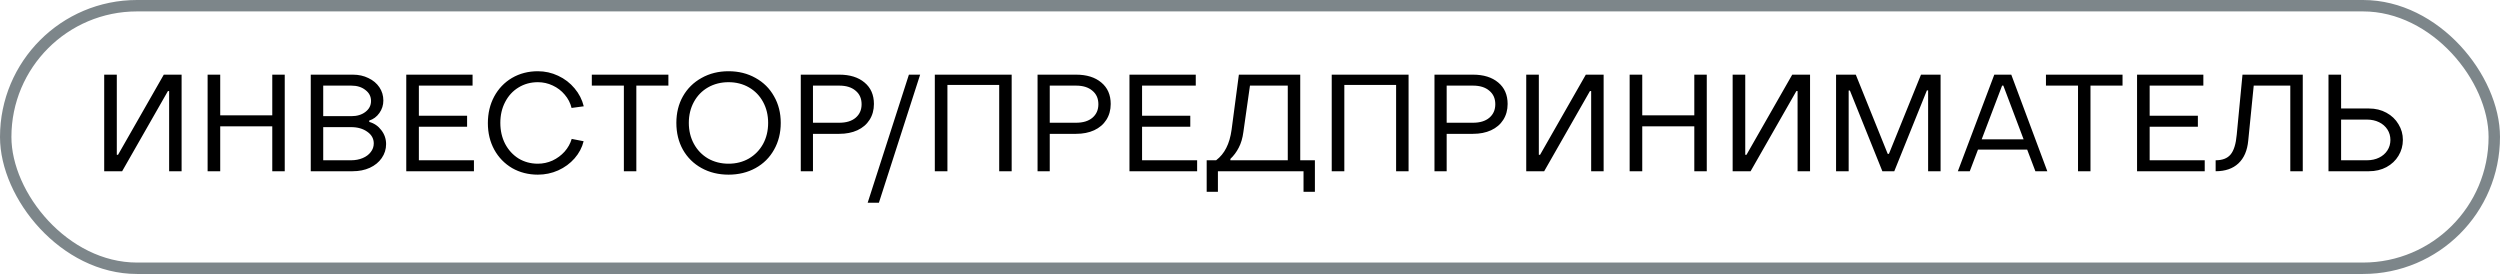 <?xml version="1.0" encoding="UTF-8"?> <svg xmlns="http://www.w3.org/2000/svg" width="219" height="24" viewBox="0 0 219 24" fill="none"> <path d="M14.816 15V7.98H14.708L10.7 15H9.128V6.54H10.232V13.56H10.34L14.348 6.54H15.908V15H14.816ZM18.187 6.54H19.291V10.104H23.851V6.54H24.943V15H23.851V11.064H19.291V15H18.187V6.54ZM27.222 6.54H30.906C31.418 6.54 31.874 6.64 32.274 6.84C32.682 7.032 33.002 7.3 33.234 7.644C33.466 7.988 33.582 8.376 33.582 8.808C33.582 9.208 33.466 9.572 33.234 9.9C33.002 10.228 32.706 10.448 32.346 10.56V10.68C32.778 10.8 33.13 11.04 33.402 11.4C33.682 11.76 33.822 12.168 33.822 12.624C33.822 13.072 33.694 13.48 33.438 13.848C33.19 14.208 32.842 14.492 32.394 14.7C31.954 14.9 31.454 15 30.894 15H27.222V6.54ZM30.774 10.176C31.278 10.176 31.69 10.052 32.01 9.804C32.338 9.556 32.502 9.236 32.502 8.844C32.502 8.452 32.338 8.132 32.01 7.884C31.69 7.628 31.278 7.5 30.774 7.5H28.314V10.176H30.774ZM30.75 14.04C31.126 14.04 31.466 13.976 31.77 13.848C32.074 13.72 32.31 13.544 32.478 13.32C32.654 13.096 32.742 12.844 32.742 12.564C32.742 12.148 32.554 11.808 32.178 11.544C31.802 11.272 31.326 11.136 30.75 11.136H28.314V14.04H30.75ZM35.589 6.54H41.397V7.5H36.693V10.14H40.917V11.1H36.693V14.04H41.517V15H35.589V6.54ZM47.117 15.3C46.285 15.3 45.533 15.108 44.861 14.724C44.197 14.332 43.677 13.796 43.301 13.116C42.925 12.428 42.737 11.652 42.737 10.788C42.737 9.924 42.921 9.148 43.289 8.46C43.665 7.764 44.185 7.22 44.849 6.828C45.521 6.436 46.277 6.24 47.117 6.24C47.741 6.24 48.333 6.372 48.893 6.636C49.461 6.9 49.941 7.268 50.333 7.74C50.725 8.204 50.993 8.728 51.137 9.312L50.069 9.456C49.965 9.024 49.765 8.636 49.469 8.292C49.181 7.948 48.829 7.68 48.413 7.488C48.005 7.296 47.573 7.2 47.117 7.2C46.485 7.2 45.917 7.356 45.413 7.668C44.917 7.972 44.529 8.396 44.249 8.94C43.969 9.476 43.829 10.084 43.829 10.764C43.829 11.444 43.969 12.056 44.249 12.6C44.537 13.144 44.929 13.572 45.425 13.884C45.929 14.188 46.493 14.34 47.117 14.34C47.565 14.34 47.993 14.248 48.401 14.064C48.809 13.872 49.161 13.612 49.457 13.284C49.753 12.948 49.961 12.576 50.081 12.168L51.125 12.372C50.989 12.924 50.725 13.424 50.333 13.872C49.941 14.32 49.461 14.672 48.893 14.928C48.333 15.176 47.741 15.3 47.117 15.3ZM54.651 7.5H51.843V6.54H58.551V7.5H55.743V15H54.651V7.5ZM63.821 15.3C62.941 15.3 62.153 15.108 61.457 14.724C60.761 14.34 60.217 13.804 59.825 13.116C59.441 12.428 59.249 11.644 59.249 10.764C59.249 9.892 59.441 9.116 59.825 8.436C60.217 7.748 60.761 7.212 61.457 6.828C62.153 6.436 62.941 6.24 63.821 6.24C64.701 6.24 65.489 6.436 66.185 6.828C66.881 7.212 67.421 7.748 67.805 8.436C68.197 9.116 68.393 9.892 68.393 10.764C68.393 11.644 68.197 12.428 67.805 13.116C67.421 13.804 66.881 14.34 66.185 14.724C65.489 15.108 64.701 15.3 63.821 15.3ZM63.821 14.34C64.485 14.34 65.081 14.188 65.609 13.884C66.137 13.572 66.549 13.148 66.845 12.612C67.141 12.068 67.289 11.452 67.289 10.764C67.289 10.084 67.141 9.472 66.845 8.928C66.549 8.384 66.137 7.96 65.609 7.656C65.081 7.352 64.485 7.2 63.821 7.2C63.157 7.2 62.557 7.352 62.021 7.656C61.493 7.96 61.081 8.384 60.785 8.928C60.489 9.472 60.341 10.084 60.341 10.764C60.341 11.444 60.489 12.056 60.785 12.6C61.081 13.144 61.493 13.572 62.021 13.884C62.557 14.188 63.157 14.34 63.821 14.34ZM70.148 6.54H73.52C74.448 6.54 75.184 6.768 75.728 7.224C76.28 7.68 76.556 8.308 76.556 9.108C76.556 9.636 76.428 10.1 76.172 10.5C75.924 10.892 75.568 11.196 75.104 11.412C74.648 11.62 74.12 11.724 73.52 11.724H71.216V15H70.148V6.54ZM73.52 10.752C74.128 10.752 74.604 10.608 74.948 10.32C75.3 10.024 75.476 9.628 75.476 9.132C75.476 8.628 75.3 8.232 74.948 7.944C74.604 7.648 74.128 7.5 73.52 7.5H71.216V10.752H73.52ZM79.62 6.54H80.604L76.992 17.76H76.008L79.62 6.54ZM81.89 6.54H88.622V15H87.53V7.44H82.994V15H81.89V6.54ZM90.89 6.54H94.262C95.19 6.54 95.926 6.768 96.47 7.224C97.022 7.68 97.298 8.308 97.298 9.108C97.298 9.636 97.17 10.1 96.914 10.5C96.666 10.892 96.31 11.196 95.846 11.412C95.39 11.62 94.862 11.724 94.262 11.724H91.958V15H90.89V6.54ZM94.262 10.752C94.87 10.752 95.346 10.608 95.69 10.32C96.042 10.024 96.218 9.628 96.218 9.132C96.218 8.628 96.042 8.232 95.69 7.944C95.346 7.648 94.87 7.5 94.262 7.5H91.958V10.752H94.262ZM98.941 6.54H104.749V7.5H100.045V10.14H104.269V11.1H100.045V14.04H104.869V15H98.941V6.54ZM105.705 14.04H106.533C106.909 13.752 107.205 13.392 107.421 12.96C107.645 12.528 107.801 11.992 107.889 11.352L108.525 6.54H113.901V14.04H115.185V16.8H114.189V15H106.689V16.8H105.705V14.04ZM112.809 14.04V7.5H109.497L108.921 11.556C108.849 12.1 108.713 12.56 108.513 12.936C108.321 13.312 108.077 13.64 107.781 13.92V14.04H112.809ZM116.659 6.54H123.391V15H122.299V7.44H117.763V15H116.659V6.54ZM125.66 6.54H129.032C129.96 6.54 130.696 6.768 131.24 7.224C131.792 7.68 132.068 8.308 132.068 9.108C132.068 9.636 131.94 10.1 131.684 10.5C131.436 10.892 131.08 11.196 130.616 11.412C130.16 11.62 129.632 11.724 129.032 11.724H126.728V15H125.66V6.54ZM129.032 10.752C129.64 10.752 130.116 10.608 130.46 10.32C130.812 10.024 130.988 9.628 130.988 9.132C130.988 8.628 130.812 8.232 130.46 7.944C130.116 7.648 129.64 7.5 129.032 7.5H126.728V10.752H129.032ZM139.386 15V7.98H139.278L135.27 15H133.698V6.54H134.802V13.56H134.91L138.918 6.54H140.478V15H139.386ZM142.757 6.54H143.861V10.104H148.421V6.54H149.513V15H148.421V11.064H143.861V15H142.757V6.54ZM157.468 15V7.98H157.36L153.352 15H151.78V6.54H152.884V13.56H152.992L157 6.54H158.56V15H157.468ZM160.839 6.54H162.567L165.363 13.476H165.471L168.279 6.54H169.995V15H168.903V7.92H168.795L165.939 15H164.895L162.051 7.932H161.943V15H160.839V6.54ZM174.7 6.54H176.188L179.344 15H178.3L177.58 13.104H173.272L172.552 15H171.508L174.7 6.54ZM177.268 12.204L175.492 7.5H175.384L173.596 12.204H177.268ZM182.034 7.5H179.226V6.54H185.934V7.5H183.126V15H182.034V7.5ZM187.206 6.54H193.014V7.5H188.31V10.14H192.534V11.1H188.31V14.04H193.134V15H187.206V6.54ZM194.09 14.04C194.682 14.04 195.118 13.872 195.398 13.536C195.686 13.192 195.866 12.612 195.938 11.796L196.442 6.54H201.722V15H200.63V7.5H197.426L196.946 12.312C196.866 13.184 196.578 13.852 196.082 14.316C195.594 14.772 194.93 15 194.09 15V14.04ZM203.976 6.54H205.08V9.504H207.516C208.092 9.504 208.604 9.628 209.052 9.876C209.508 10.124 209.86 10.46 210.108 10.884C210.364 11.3 210.492 11.756 210.492 12.252C210.492 12.756 210.364 13.22 210.108 13.644C209.86 14.06 209.508 14.392 209.052 14.64C208.604 14.88 208.092 15 207.516 15H203.976V6.54ZM207.336 14.04C207.736 14.04 208.092 13.964 208.404 13.812C208.716 13.66 208.96 13.448 209.136 13.176C209.312 12.904 209.4 12.6 209.4 12.264C209.4 11.92 209.312 11.612 209.136 11.34C208.96 11.068 208.716 10.856 208.404 10.704C208.092 10.552 207.736 10.476 207.336 10.476H205.08V14.04H207.336Z" fill="black"></path> <rect x="0.5" y="0.5" width="218" height="23" rx="11.5" stroke="#7D868A"></rect> </svg> 